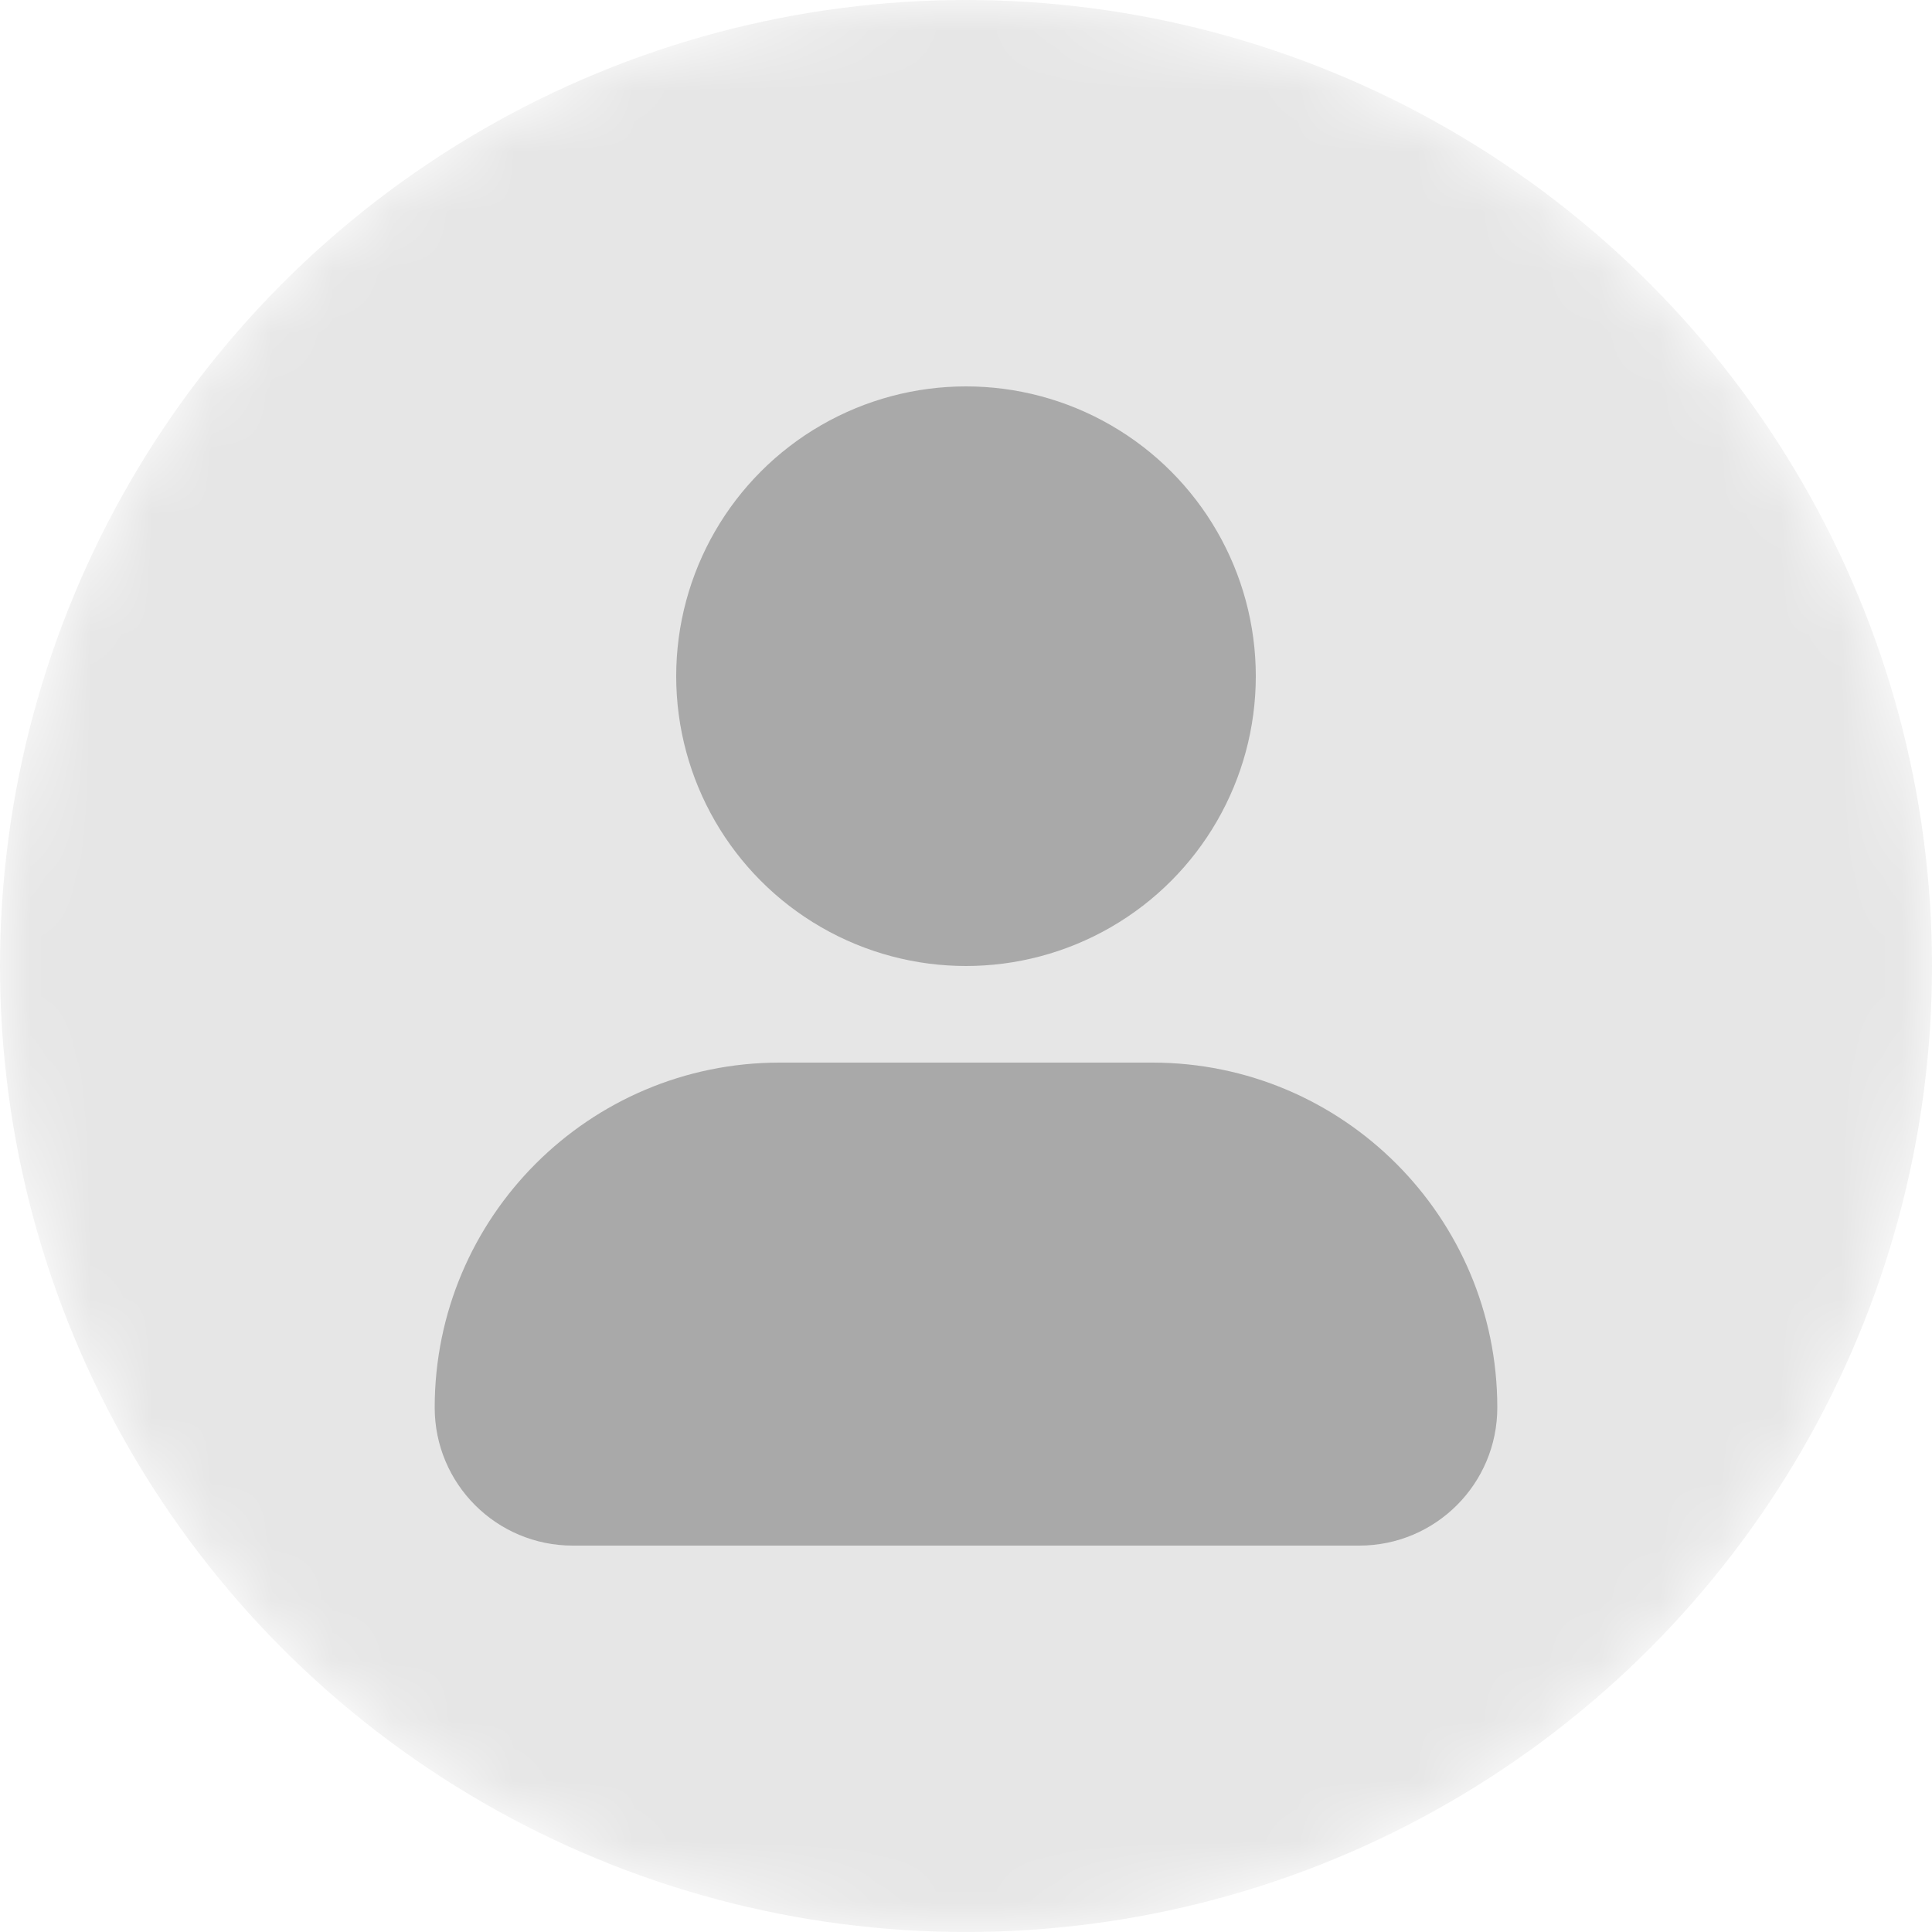 <svg width="32" height="32" viewBox="0 0 32 32" fill="none" xmlns="http://www.w3.org/2000/svg">
<mask id="mask0_91_14098" style="mask-type:alpha" maskUnits="userSpaceOnUse" x="0" y="0" width="32" height="32">
<circle cx="16" cy="16" r="16" fill="#FF0099"/>
</mask>
<g mask="url(#mask0_91_14098)">
<circle cx="16" cy="16" r="16" fill="#E6E6E6"/>
<circle cx="16" cy="11.2" r="4.8" fill="#A9A9A9"/>
<path d="M7.2 23.314C7.2 20.159 9.758 17.6 12.914 17.6H19.086C22.242 17.6 24.8 20.159 24.8 23.314V23.314C24.8 24.577 23.777 25.6 22.514 25.6H9.486C8.223 25.6 7.2 24.577 7.2 23.314V23.314Z" fill="#A9A9A9"/>
</g>
</svg>
